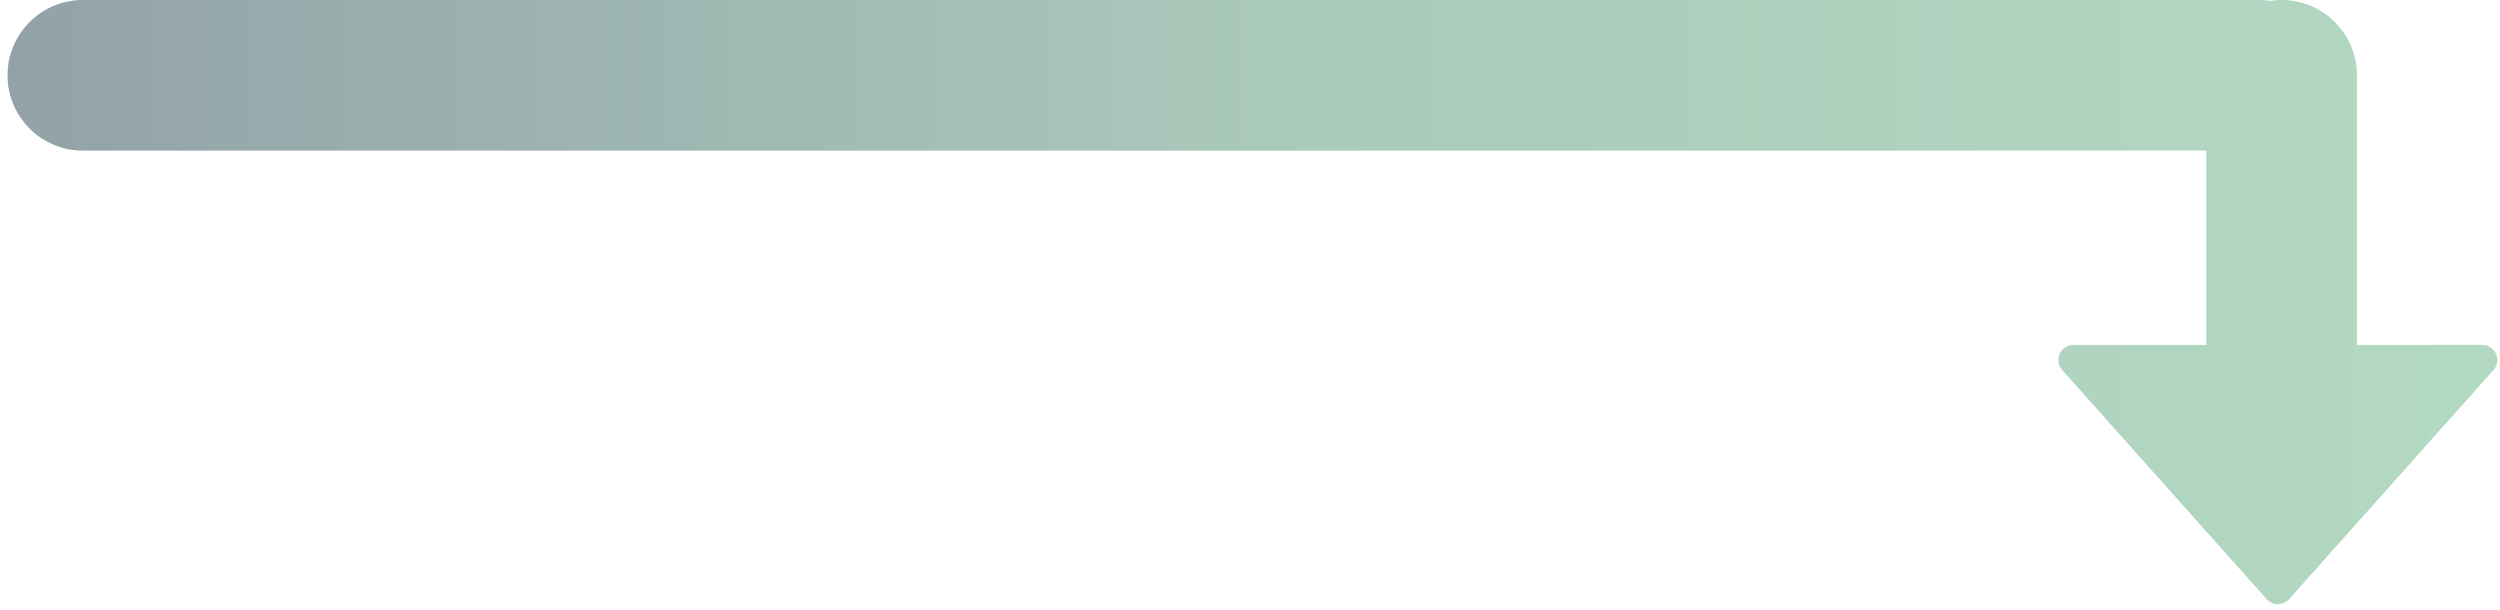 <svg width="332" height="81" viewBox="0 0 332 81" fill="none" xmlns="http://www.w3.org/2000/svg">
<path opacity="0.45" fill-rule="evenodd" clip-rule="evenodd" d="M301.009 79.562C301.804 80.453 303.199 80.453 303.994 79.562L331.139 49.139C332.289 47.85 331.374 45.808 329.646 45.808L313.001 45.808L313.001 10C313.001 4.477 308.524 1.11124e-05 303.001 1.0871e-05C302.491 1.08487e-05 301.99 0.038 301.5 0.112C301.01 0.038 300.508 1.0762e-05 299.998 1.07397e-05L10.998 -1.40162e-05C5.475 -1.4499e-05 0.998 4.477 0.998 10C0.998 15.523 5.475 20 10.998 20L293.001 20L293.001 45.808L275.357 45.808C273.629 45.808 272.714 47.85 273.864 49.139L301.009 79.562Z" fill="url(#paint0_linear_348_1067)"/>
<defs>
<linearGradient id="paint0_linear_348_1067" x1="331.65" y1="40.115" x2="0.998" y2="40.115" gradientUnits="userSpaceOnUse">
<stop stop-color="#56AC78"/>
<stop offset="0.495" stop-color="#418867"/>
<stop offset="1" stop-color="#0E313E"/>
</linearGradient>
</defs>
</svg>
